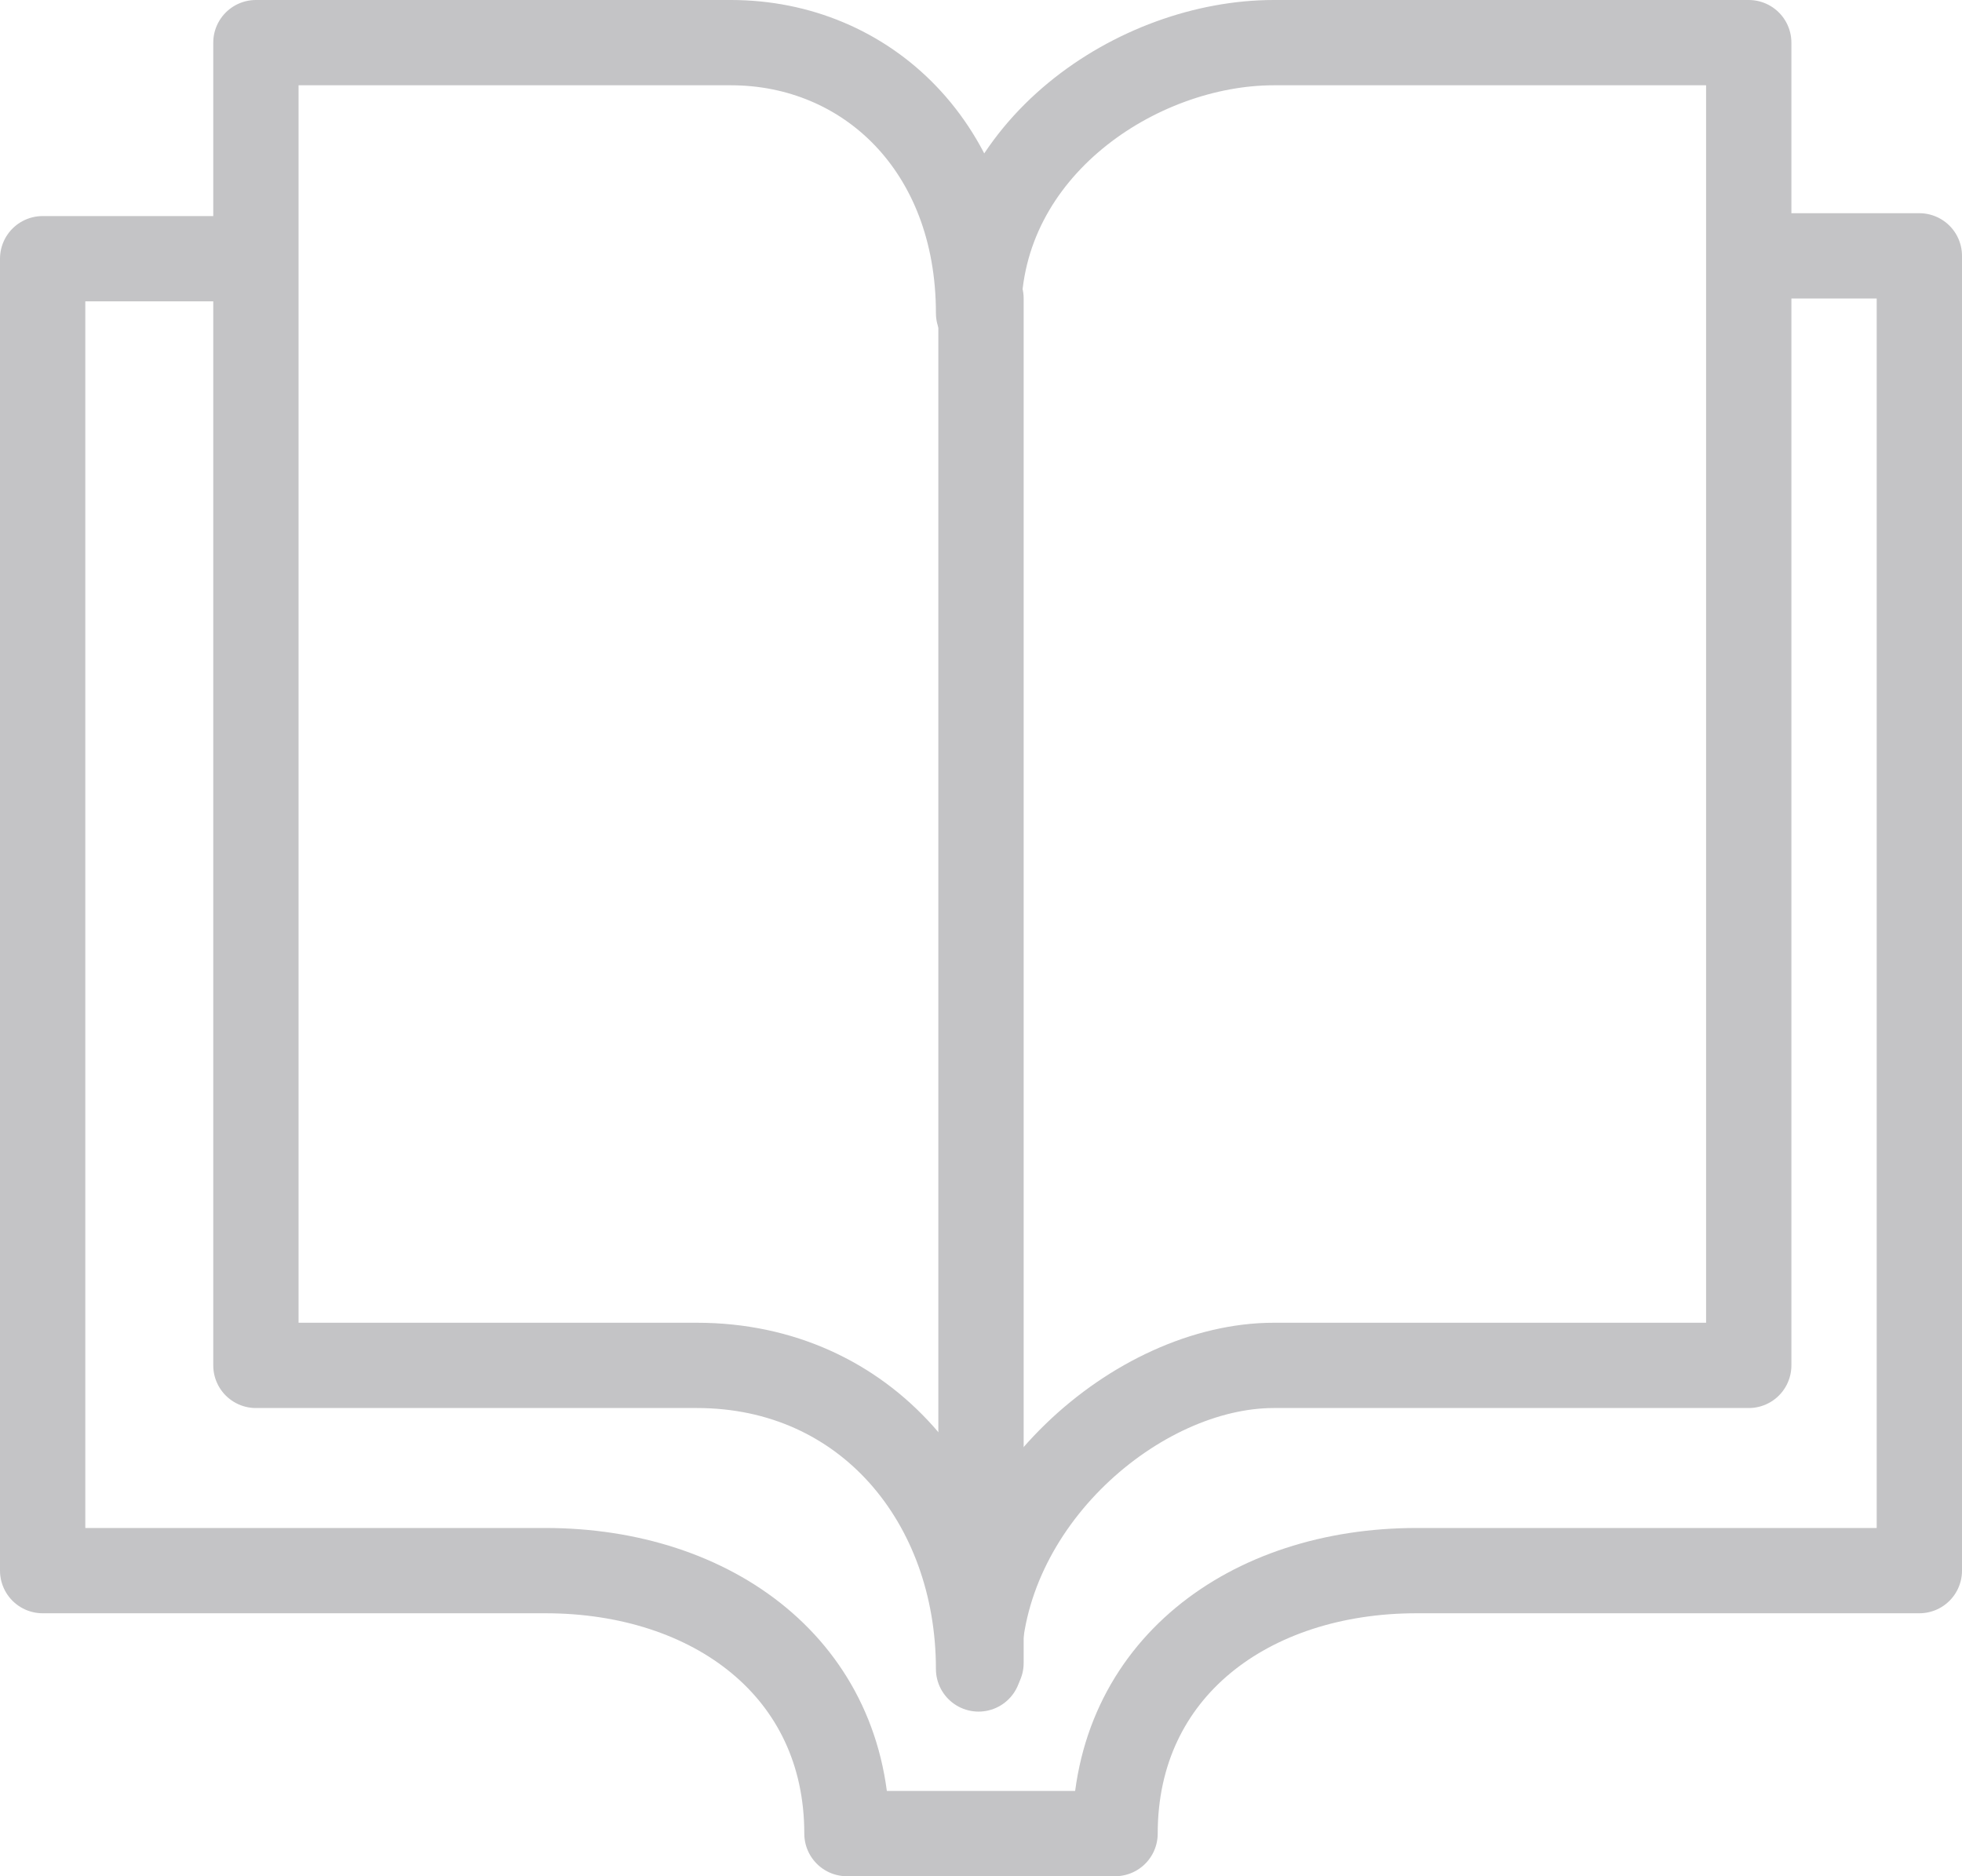 <svg width="46" height="44" viewBox="0 0 46 44" xmlns="http://www.w3.org/2000/svg"><title>Page 1</title><g stroke="#C4C4C6" stroke-width="2" fill="none" fill-rule="evenodd" stroke-linecap="round" stroke-linejoin="round"><path d="M22.943 39.139c0-3.911 3.739-7.119 6.92-7.119H41V1H29.864c-3.182 0-6.921 2.465-6.921 6.343C22.943 3.465 20.318 1 17.136 1H6v31.02h10.34c3.978 0 6.603 3.208 6.603 7.119z"></path><path d="M41.286 6H45v30.833H33.214c-3.928 0-7.071 2.313-7.071 6.167h-6.286c0-3.854-3.143-6.167-7.071-6.167H1V6.067h4.714M23 7v32"></path></g></svg>
